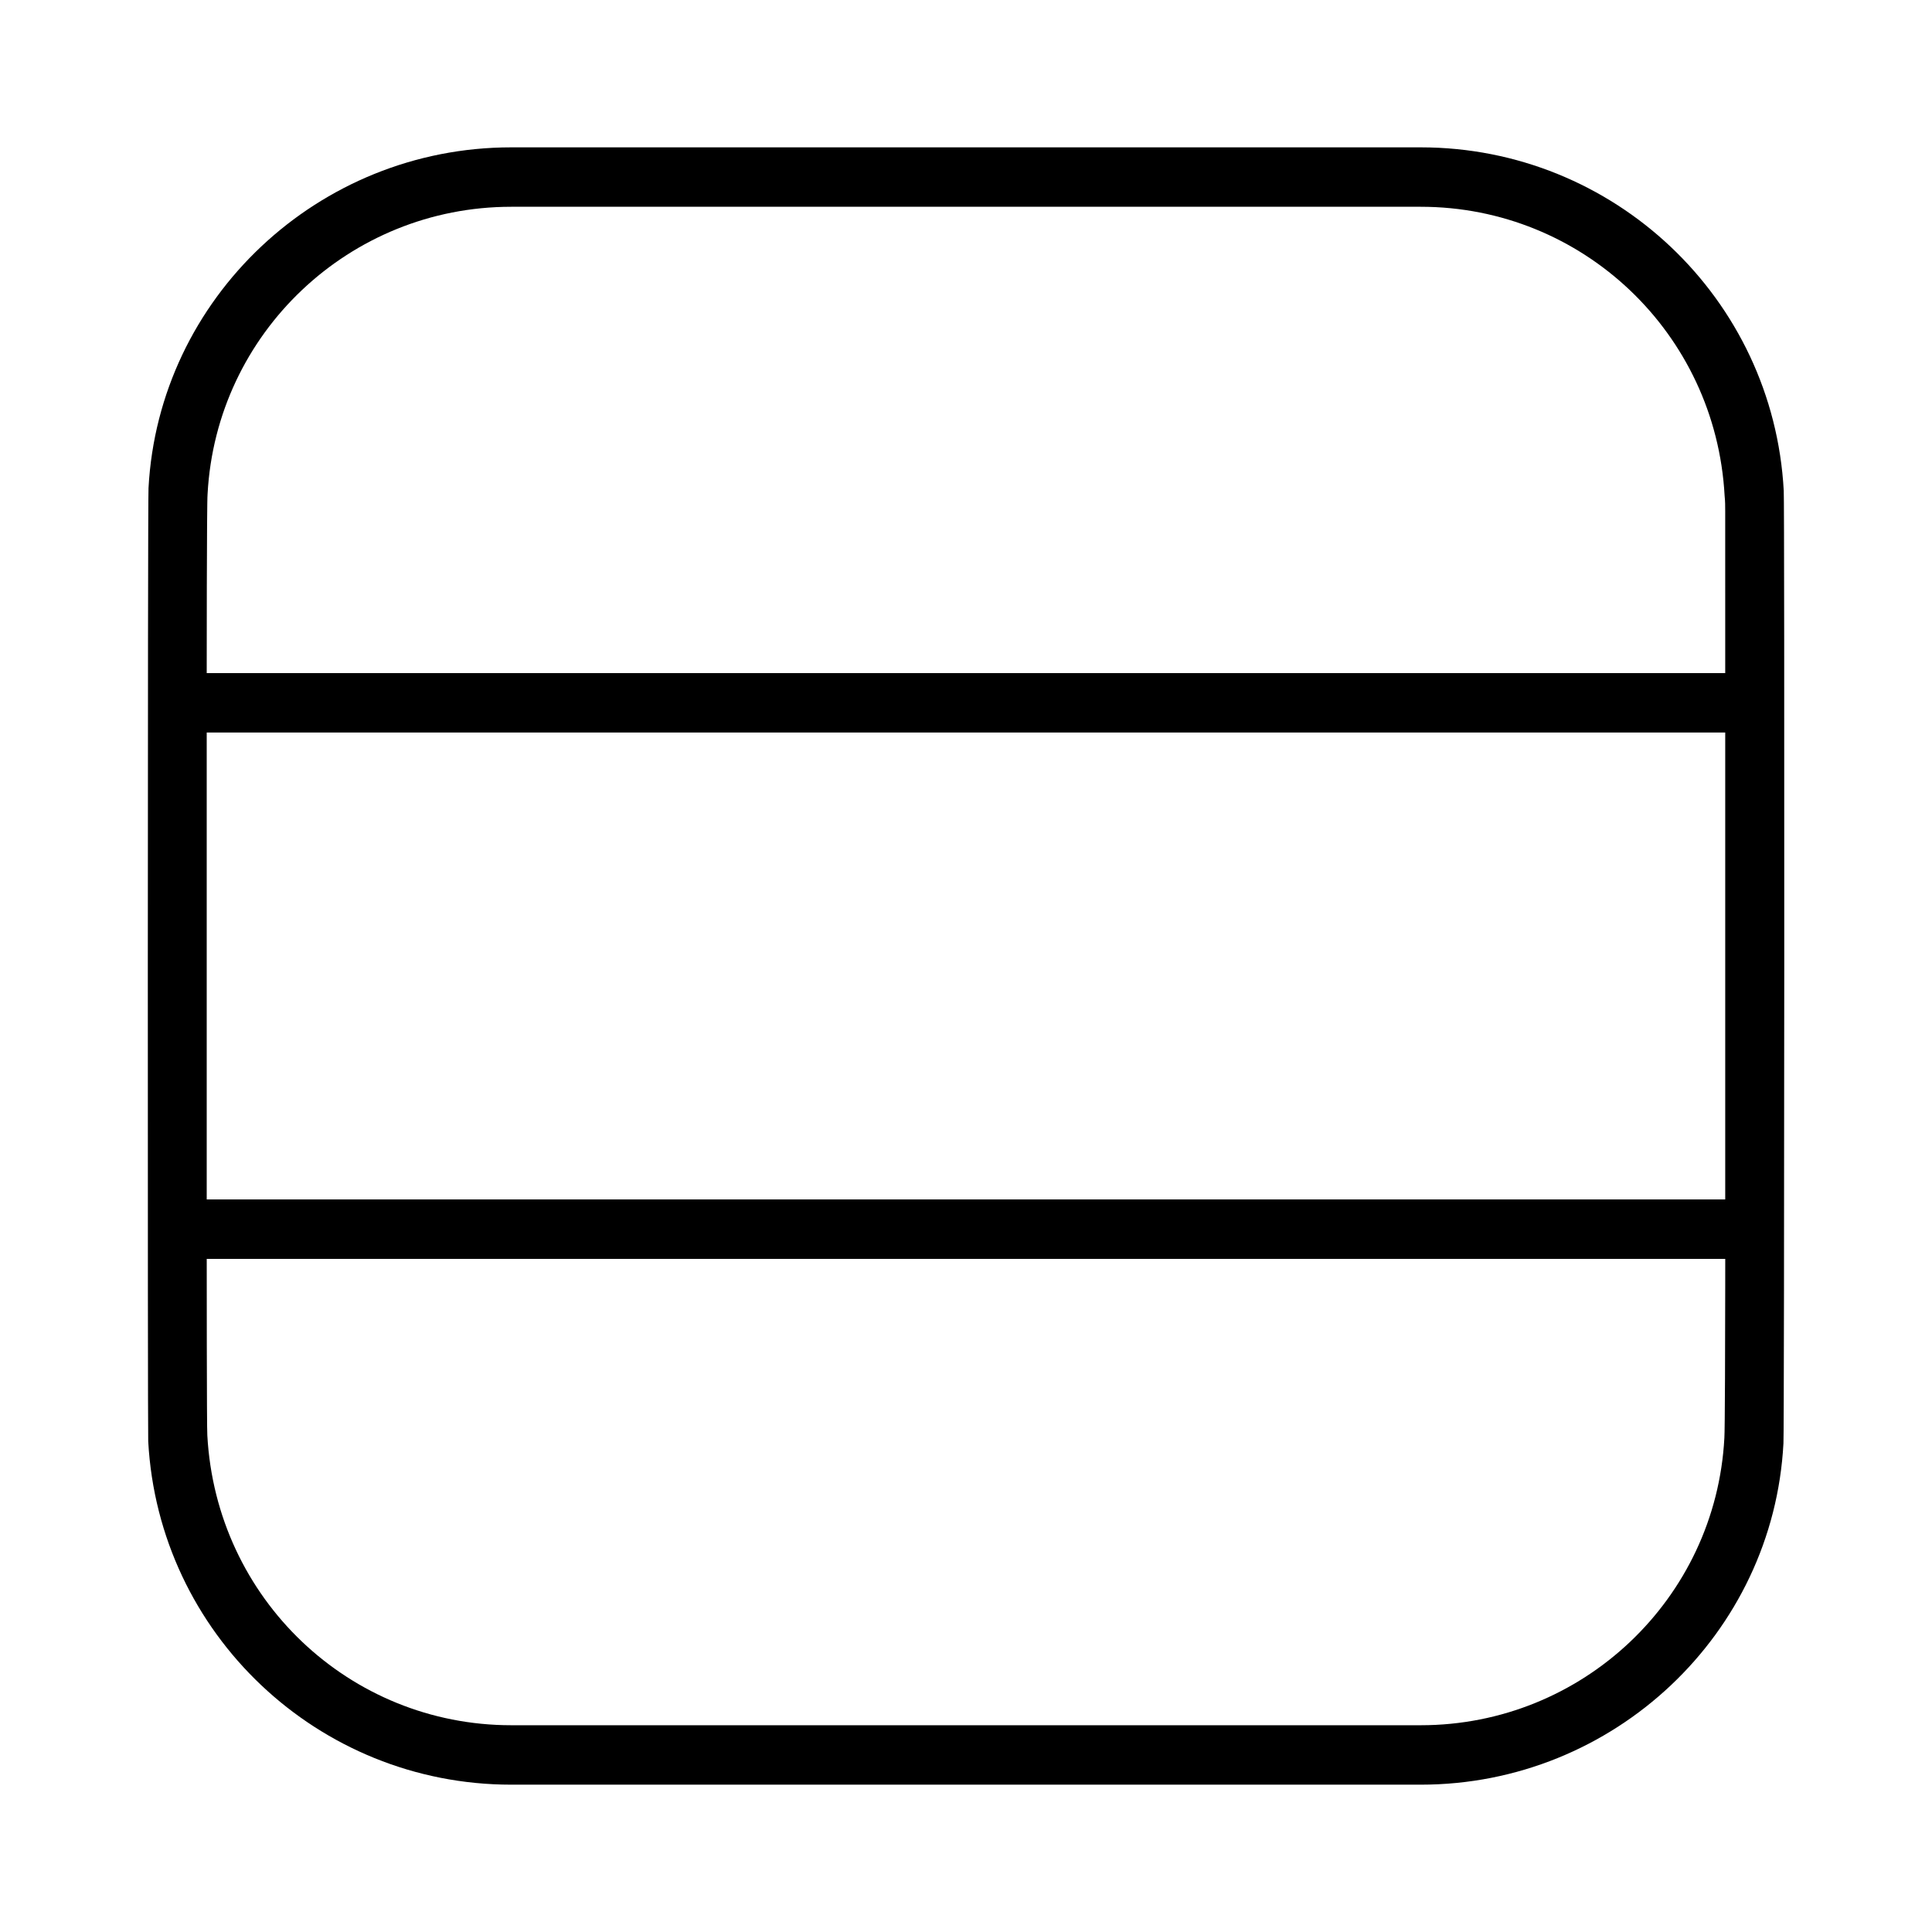 <?xml version="1.0" encoding="UTF-8"?>
<!-- Uploaded to: ICON Repo, www.svgrepo.com, Generator: ICON Repo Mixer Tools -->
<svg fill="#000000" width="800px" height="800px" version="1.1" viewBox="144 144 512 512" xmlns="http://www.w3.org/2000/svg">
 <path d="m616.71 274.05c-2.754-51.012-45.027-91-96.195-91h-241.04c-51.168 0-93.441 39.98-96.117 90.293-0.234 2.203-0.234 251.2-0.078 252.61 2.754 51.012 45.027 91.004 96.195 91.004h241.04c51.168 0 93.441-39.98 96.117-90.441 0.234-2.055 0.316-250.89 0.078-252.46zm-15.508 210.73c0 12.918-0.078 38.887-0.227 40.305-2.281 42.668-37.629 76.121-80.461 76.121h-241.04c-42.824 0-78.176-33.457-80.531-76.832-0.156-1.34-0.156-46.75-0.156-46.75h402.42zm0-22.91h-402.42v-123.75h402.42zm0-139.49h-402.42s0-45.422 0.227-47.461c2.281-42.668 37.629-76.121 80.461-76.121h241.04c42.824 0 78.176 33.457 80.531 76.586 0.156 1.418 0.156 2.754 0.156 4.102z"/>
</svg>